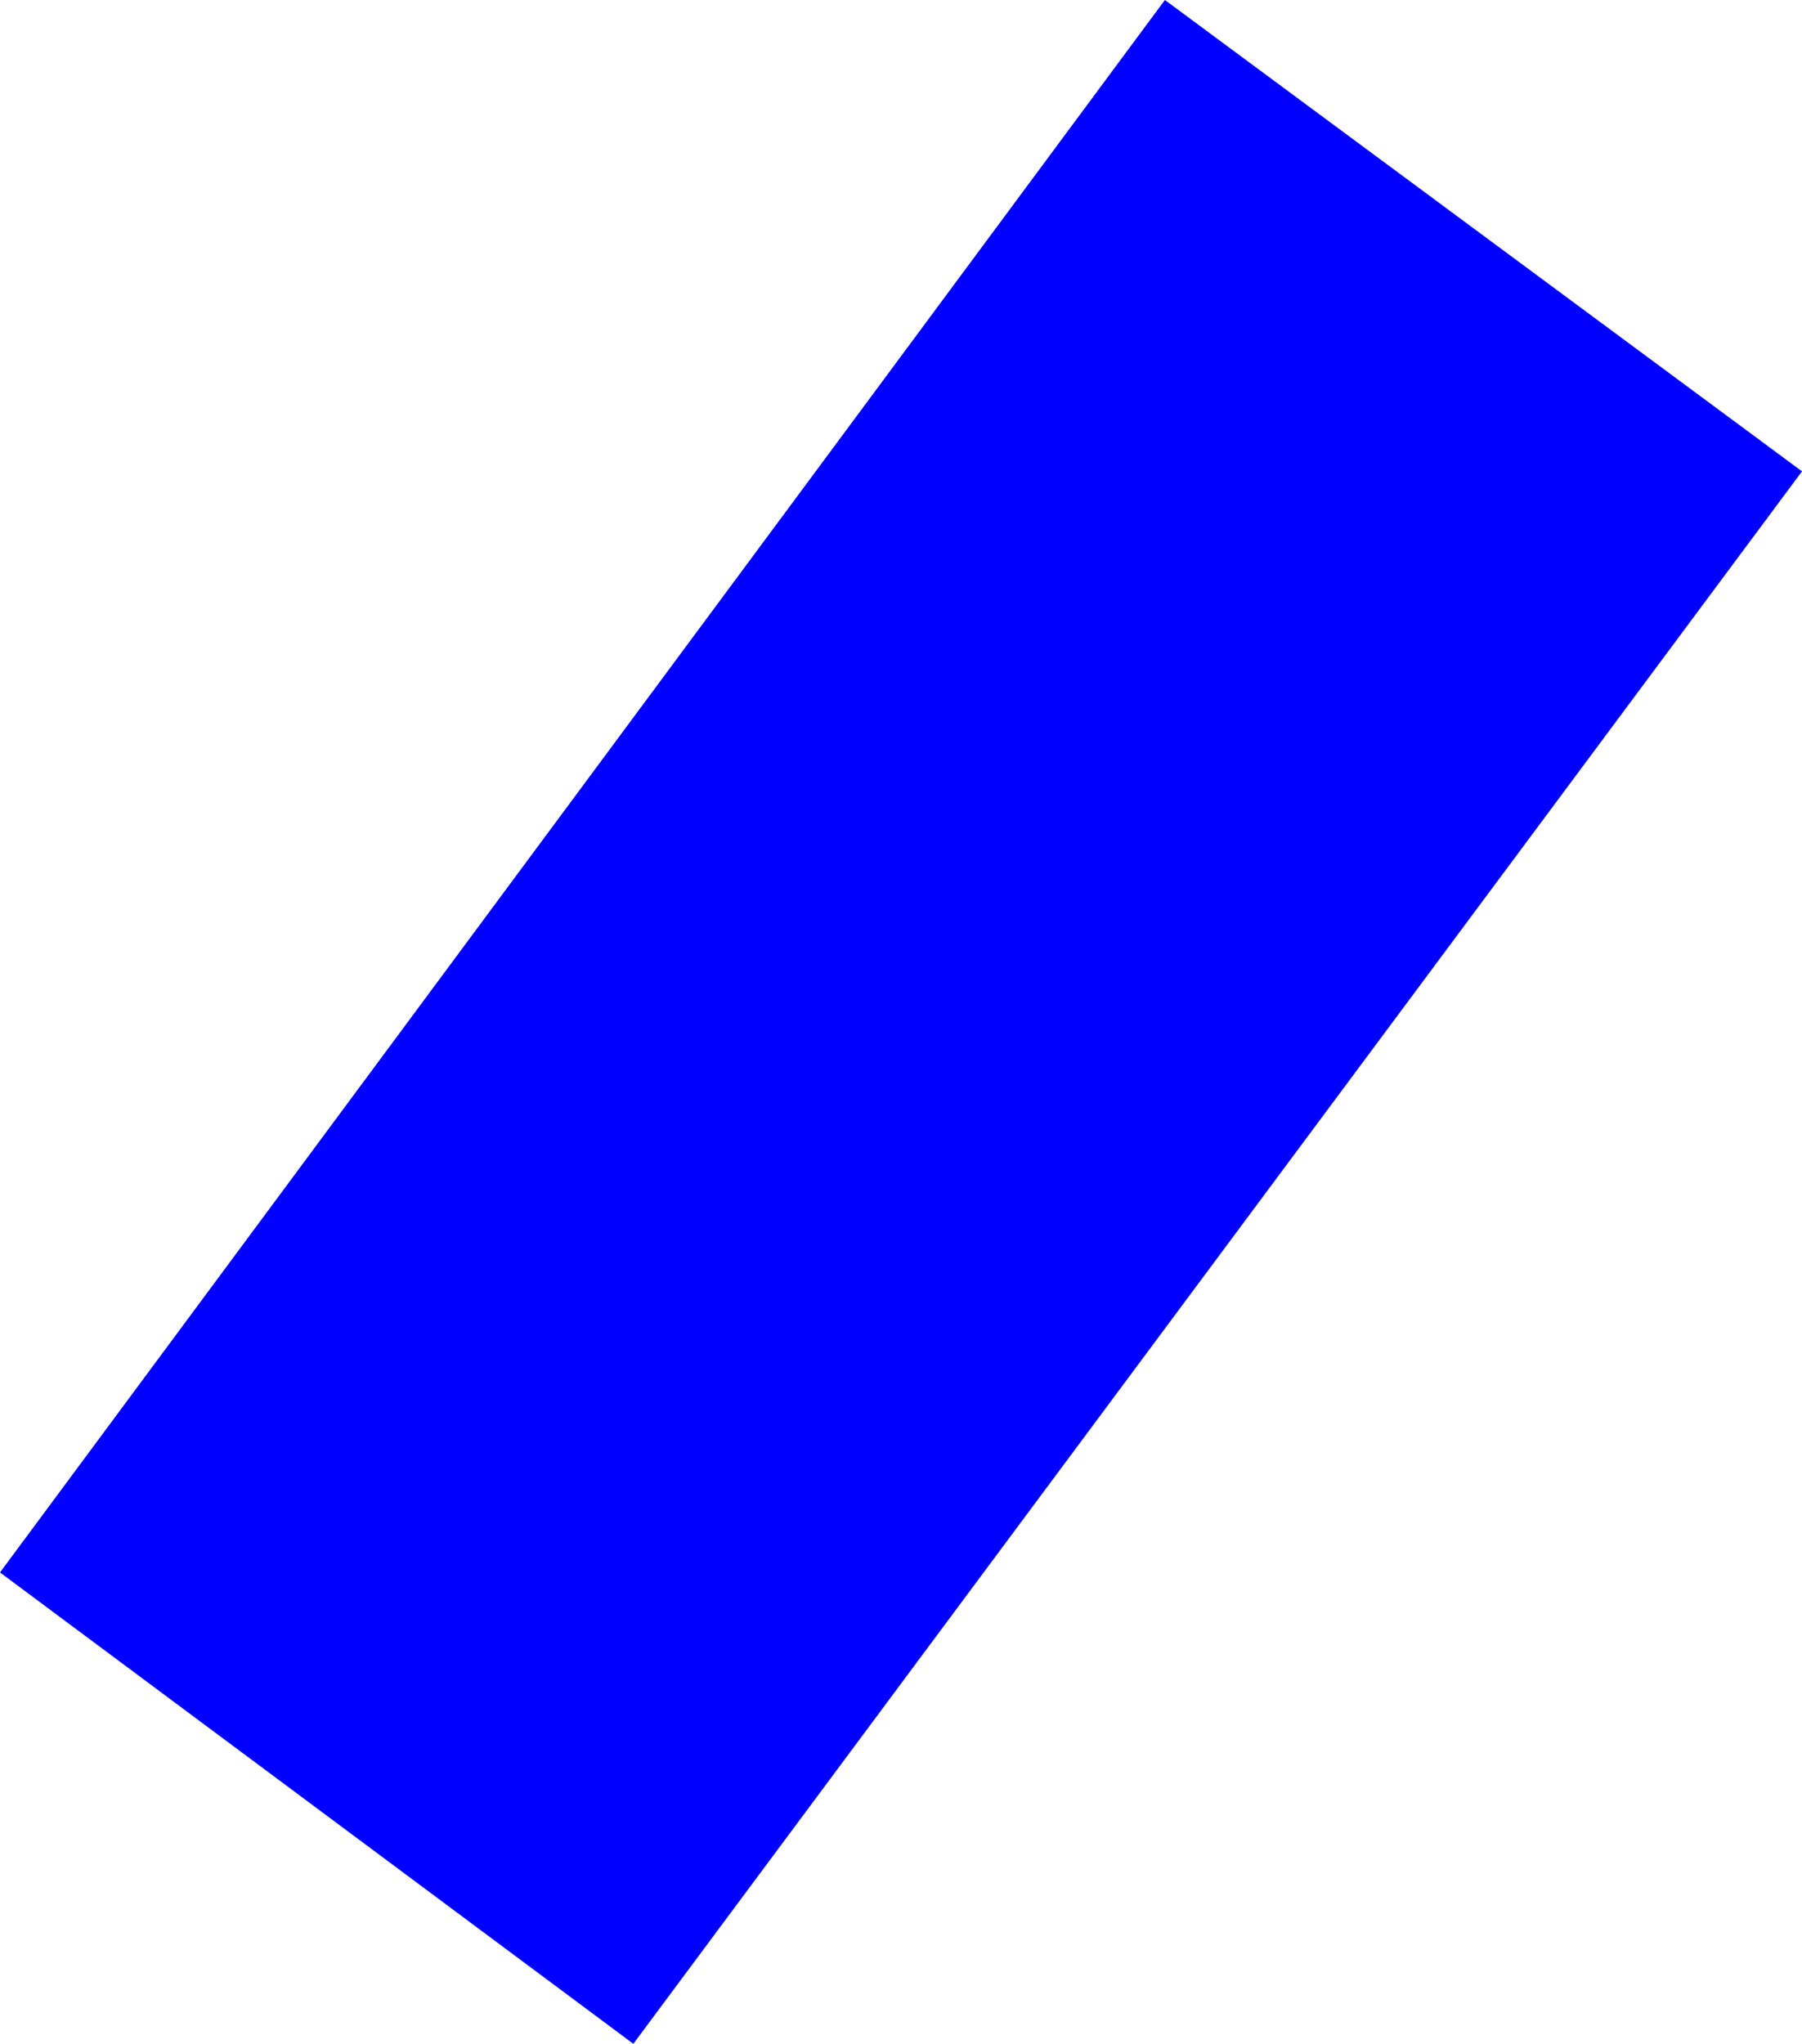 <?xml version="1.0" encoding="UTF-8" standalone="no"?>
<svg xmlns:xlink="http://www.w3.org/1999/xlink" height="27.1px" width="23.9px" xmlns="http://www.w3.org/2000/svg">
  <g transform="matrix(1.0, 0.0, 0.0, 1.0, -279.35, -227.55)">
    <path d="M303.25 233.8 L287.75 254.65 279.35 248.4 294.8 227.55 303.25 233.8" fill="#0000ff" fill-rule="evenodd" stroke="none"/>
  </g>
</svg>

